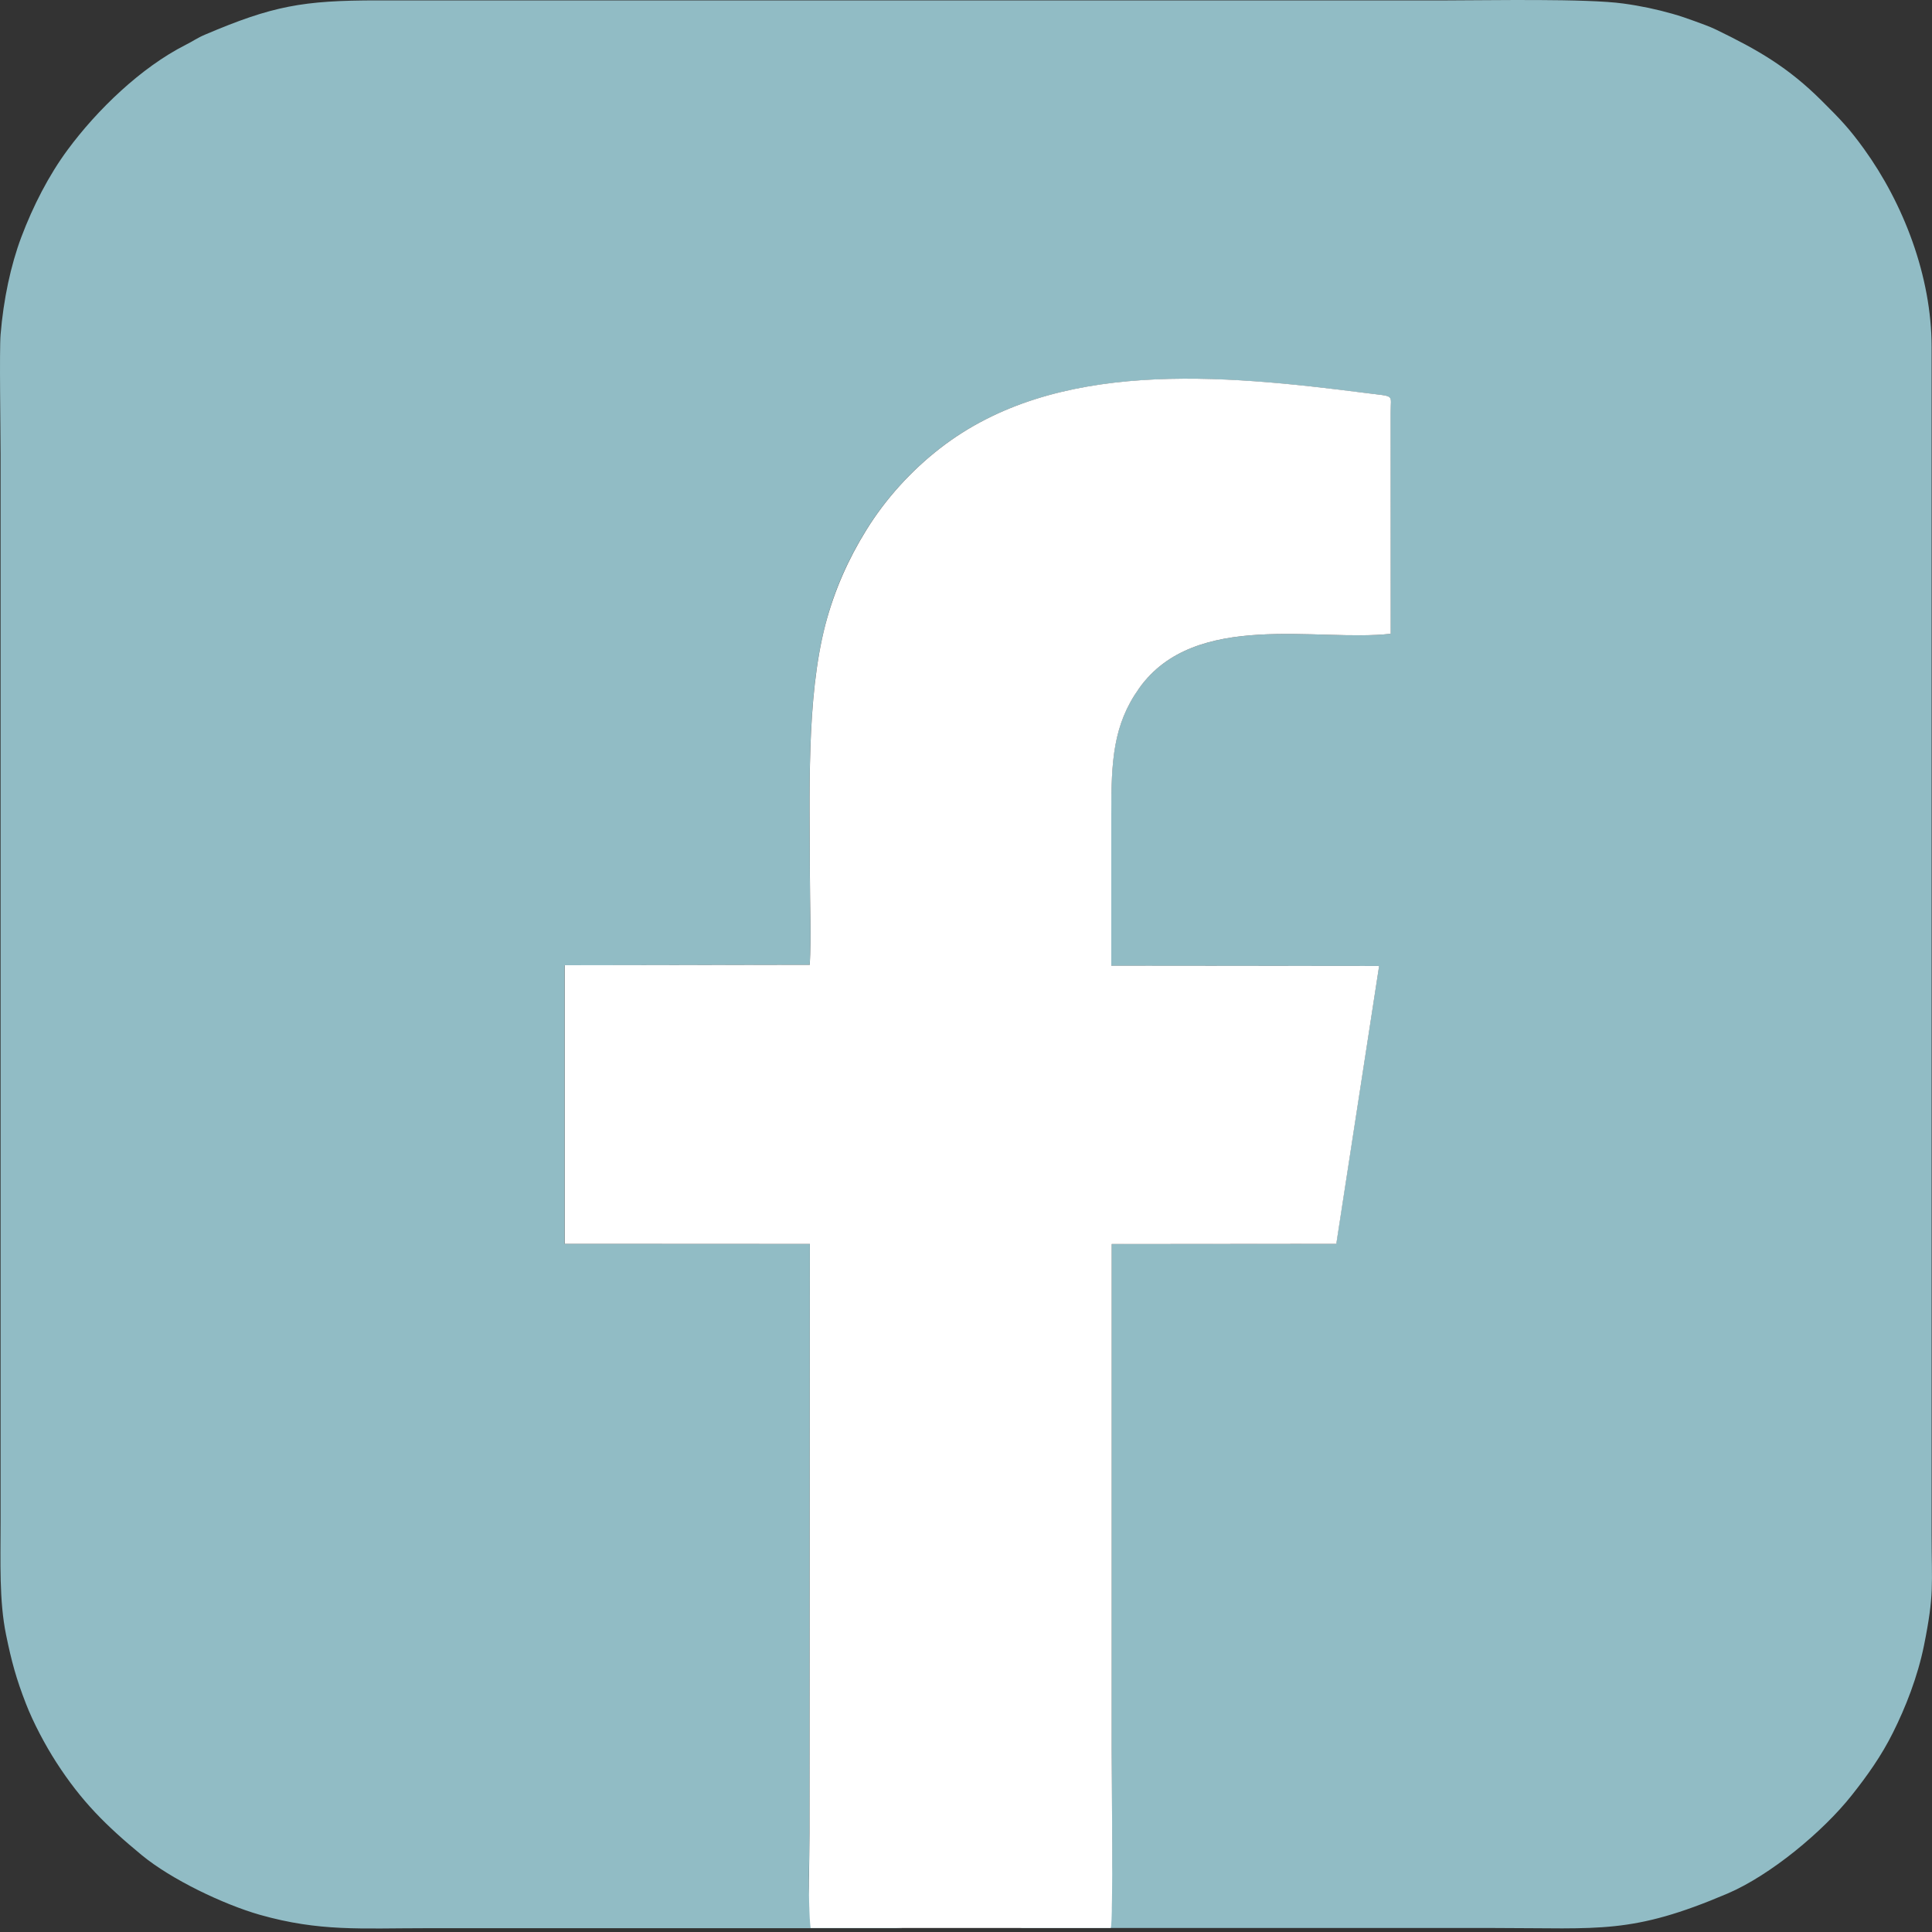 <svg width="30" height="30" viewBox="0 0 30 30" fill="none" xmlns="http://www.w3.org/2000/svg">
<rect x="0" y="0" width="30" height="30" fill="#333333" stroke="none"/>
<path fill-rule="evenodd" clip-rule="evenodd" d="M14.004 29.938L12.586 29.774C12.542 29.393 12.569 28.857 12.569 28.461L12.575 19.316L8.767 19.314V14.989L12.573 14.982C12.598 14.545 12.575 14.04 12.575 13.595C12.575 12.352 12.516 10.849 12.816 9.698C12.954 9.164 13.17 8.683 13.448 8.234C13.75 7.747 14.143 7.313 14.594 6.963C16.384 5.572 18.962 5.816 21.209 6.104C21.67 6.163 21.591 6.113 21.591 6.411L21.594 9.841C20.468 9.971 18.556 9.468 17.688 10.688C17.282 11.257 17.255 11.82 17.255 12.637C17.255 13.423 17.255 14.209 17.255 14.996L21.414 14.999L20.748 19.315L17.261 19.319V27.164C17.261 27.423 17.288 29.701 17.245 29.758C17.226 29.77 17.245 29.764 17.2 29.78C17.182 29.786 17.183 29.786 17.169 29.789C16.866 29.862 15.948 29.892 15.835 29.938H23.216C24.846 29.938 25.331 30.039 26.82 29.405C27.488 29.121 28.305 28.443 28.752 27.879C28.996 27.572 29.217 27.26 29.394 26.904C29.59 26.512 29.777 26.038 29.876 25.549C30.038 24.744 29.994 24.62 29.994 23.831V5.393C29.995 4.286 29.552 3.154 28.943 2.311C28.716 1.997 28.577 1.852 28.29 1.567C27.764 1.042 27.295 0.774 26.643 0.458C26.54 0.408 26.415 0.366 26.314 0.328C26.204 0.287 26.085 0.247 25.969 0.214C25.726 0.145 25.48 0.092 25.208 0.055C24.634 -0.025 23.117 0.006 22.478 0.006H5.866C4.697 0.006 4.234 0.091 3.181 0.539C3.063 0.589 2.991 0.643 2.88 0.698C2.193 1.046 1.512 1.701 1.051 2.325C0.758 2.721 0.513 3.199 0.331 3.682C0.167 4.118 0.054 4.648 0.009 5.196C-0.011 5.434 0.009 6.702 0.009 7.051V23.633C0.009 24.259 -0.014 24.857 0.094 25.384C0.179 25.8 0.253 26.07 0.402 26.453C0.516 26.748 0.701 27.096 0.872 27.362C1.265 27.972 1.647 28.349 2.202 28.807C2.658 29.183 3.468 29.571 4.035 29.733C4.964 29.996 5.602 29.941 6.605 29.941H14.004V29.938Z" fill="#91BCC5"/>
<path fill-rule="evenodd" clip-rule="evenodd" d="M17.247 29.938C17.289 29.882 17.262 27.422 17.262 27.164V19.318L20.75 19.315L21.415 14.999L17.256 14.995C17.256 14.21 17.256 13.424 17.256 12.637C17.256 11.82 17.283 11.257 17.689 10.687C18.557 9.468 20.469 9.971 21.595 9.841L21.593 6.411C21.593 6.113 21.672 6.163 21.21 6.103C18.963 5.815 16.387 5.57 14.595 6.963C14.145 7.313 13.751 7.747 13.45 8.234C13.172 8.683 12.957 9.165 12.817 9.697C12.517 10.849 12.576 12.351 12.576 13.595C12.576 14.04 12.598 14.545 12.574 14.982L8.769 14.988V19.314L12.576 19.316L12.57 28.461C12.57 28.857 12.542 29.556 12.587 29.938H17.248H17.247Z" fill="white"/>
</svg>
